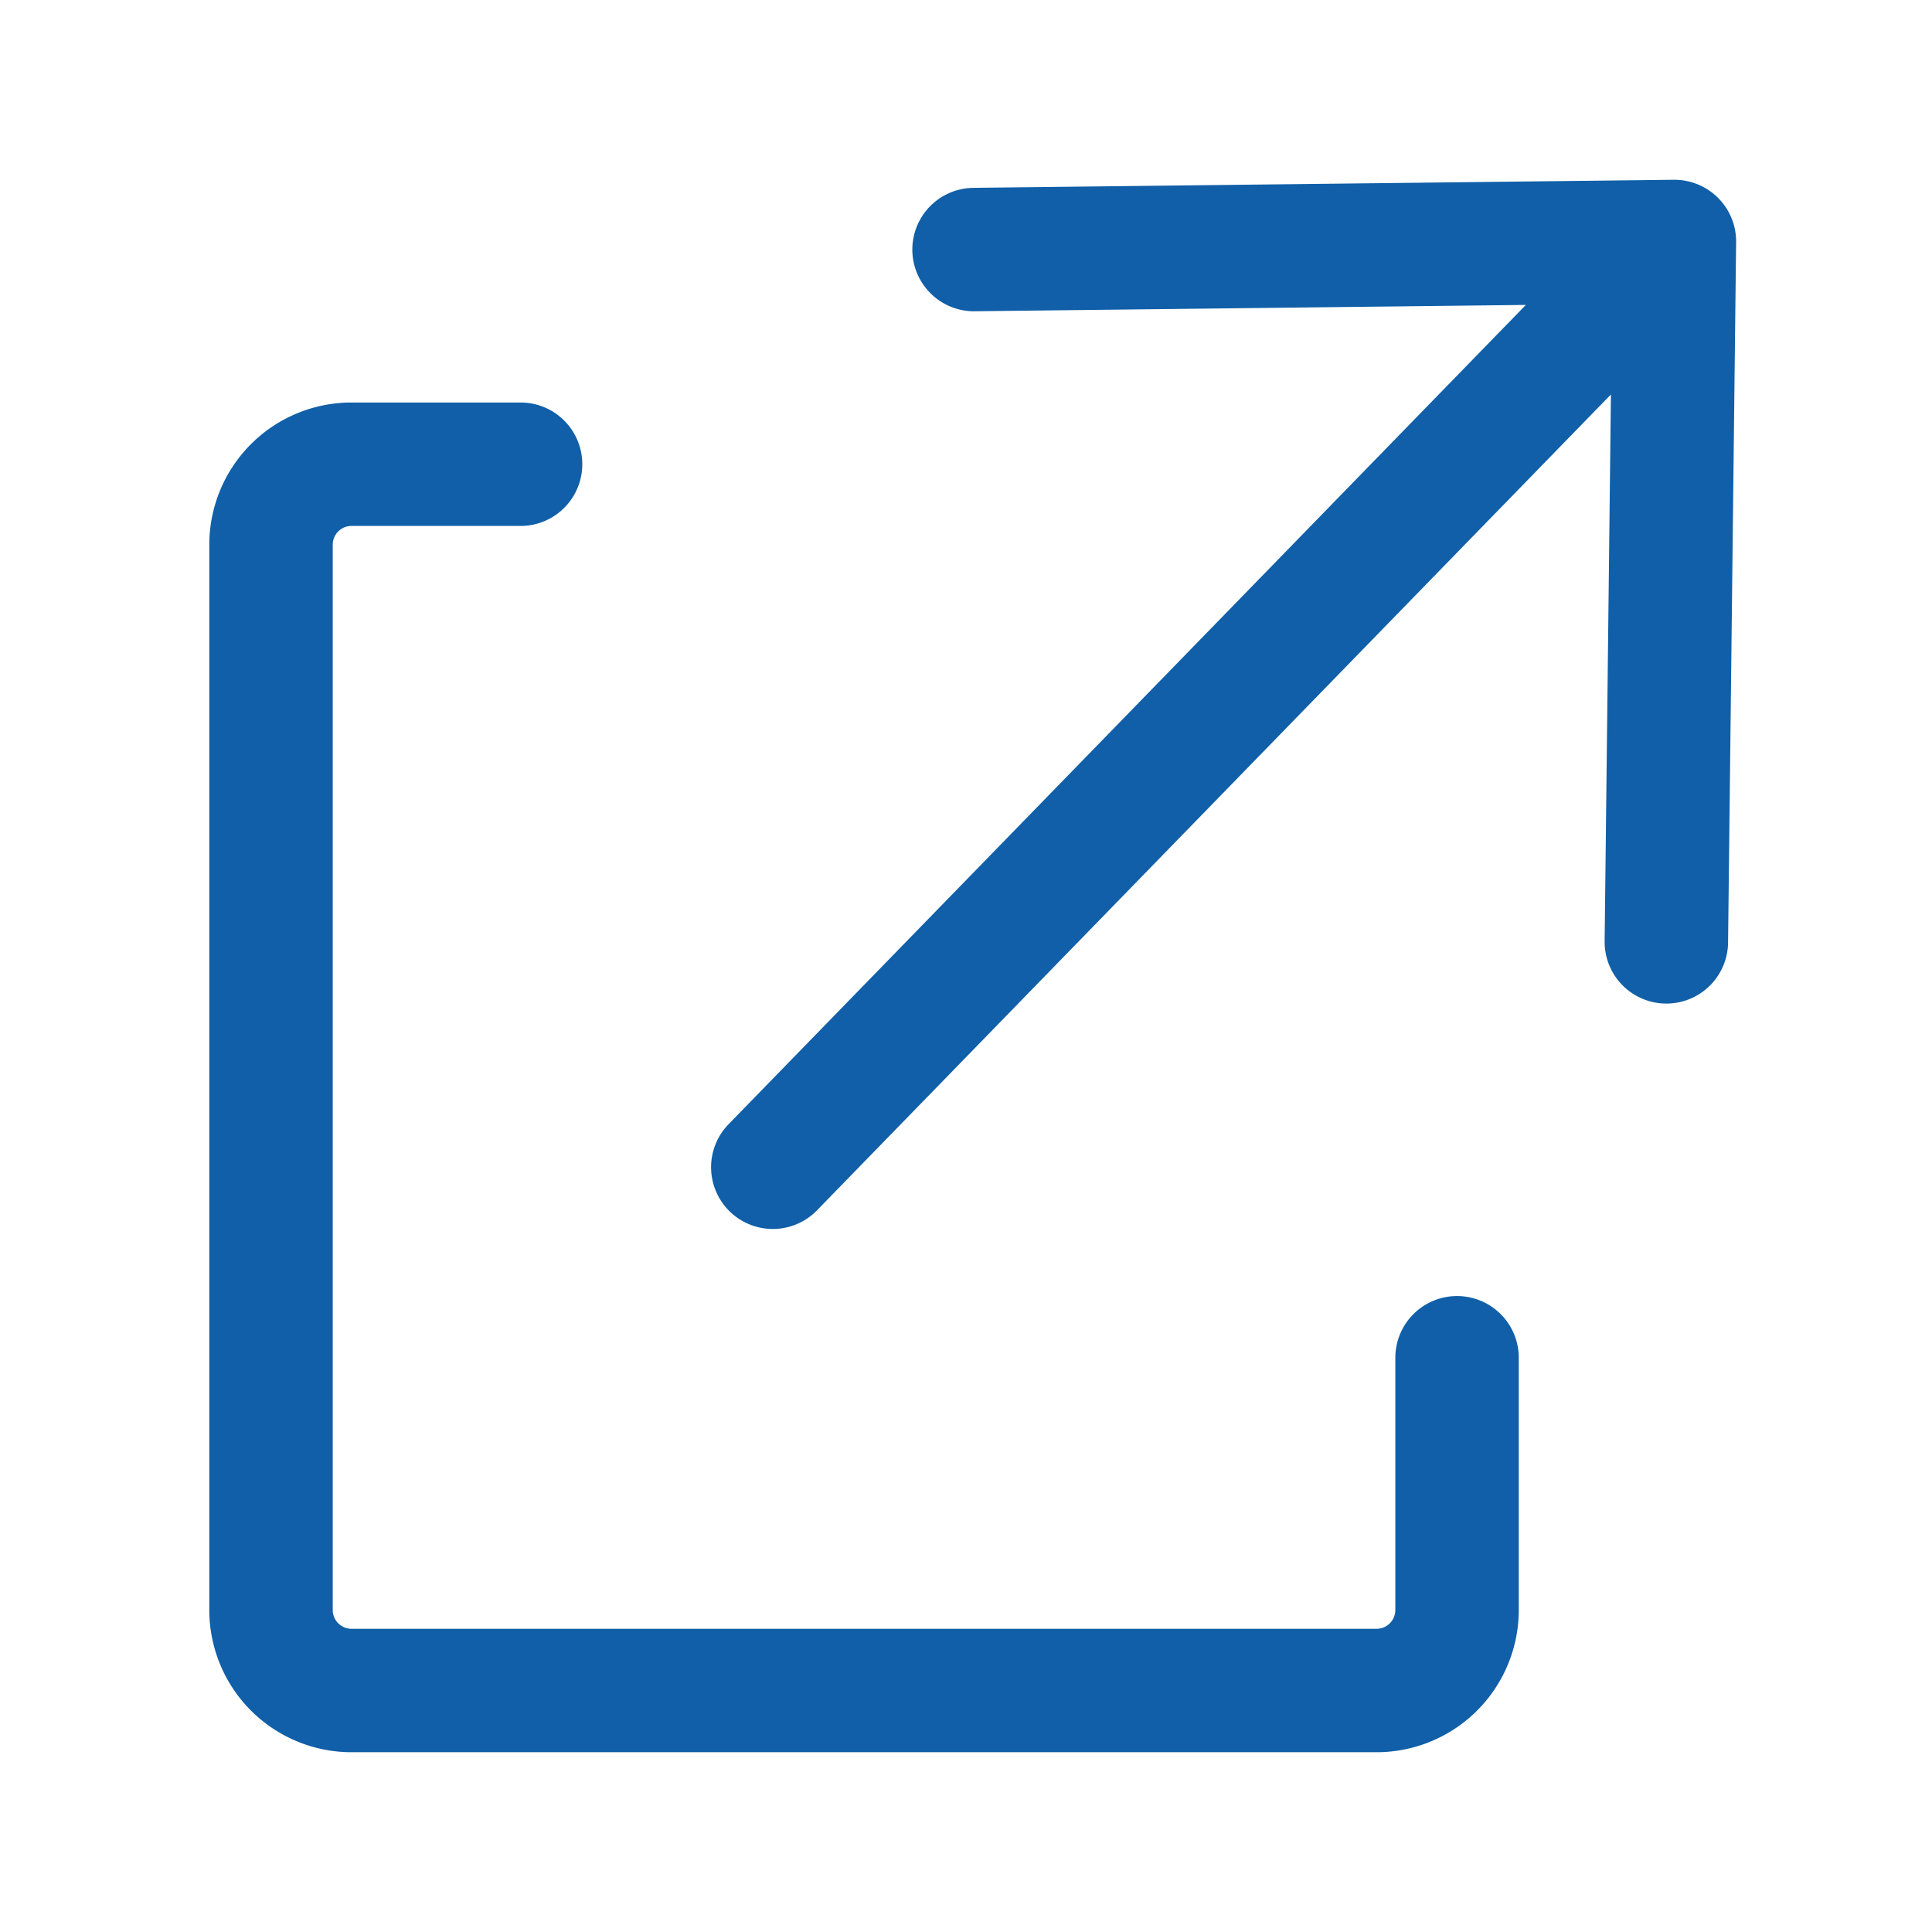 <svg xmlns="http://www.w3.org/2000/svg" width="18" height="18" viewBox="0 0 72 72"><title>utility-basics-</title><path d="M19.4 17.3h-6.3a3 3 0 0 0-3 3V60a3 3 0 0 0 3 3h38.2a3 3 0 0 0 3-3v-9.4M61.4 10L28.8 43.5M36.3 9.3L62.4 9l-.3 26.1" fill="none" stroke="#105FA8" stroke-linecap="round" stroke-linejoin="round" stroke-width="4.6"></path></svg>